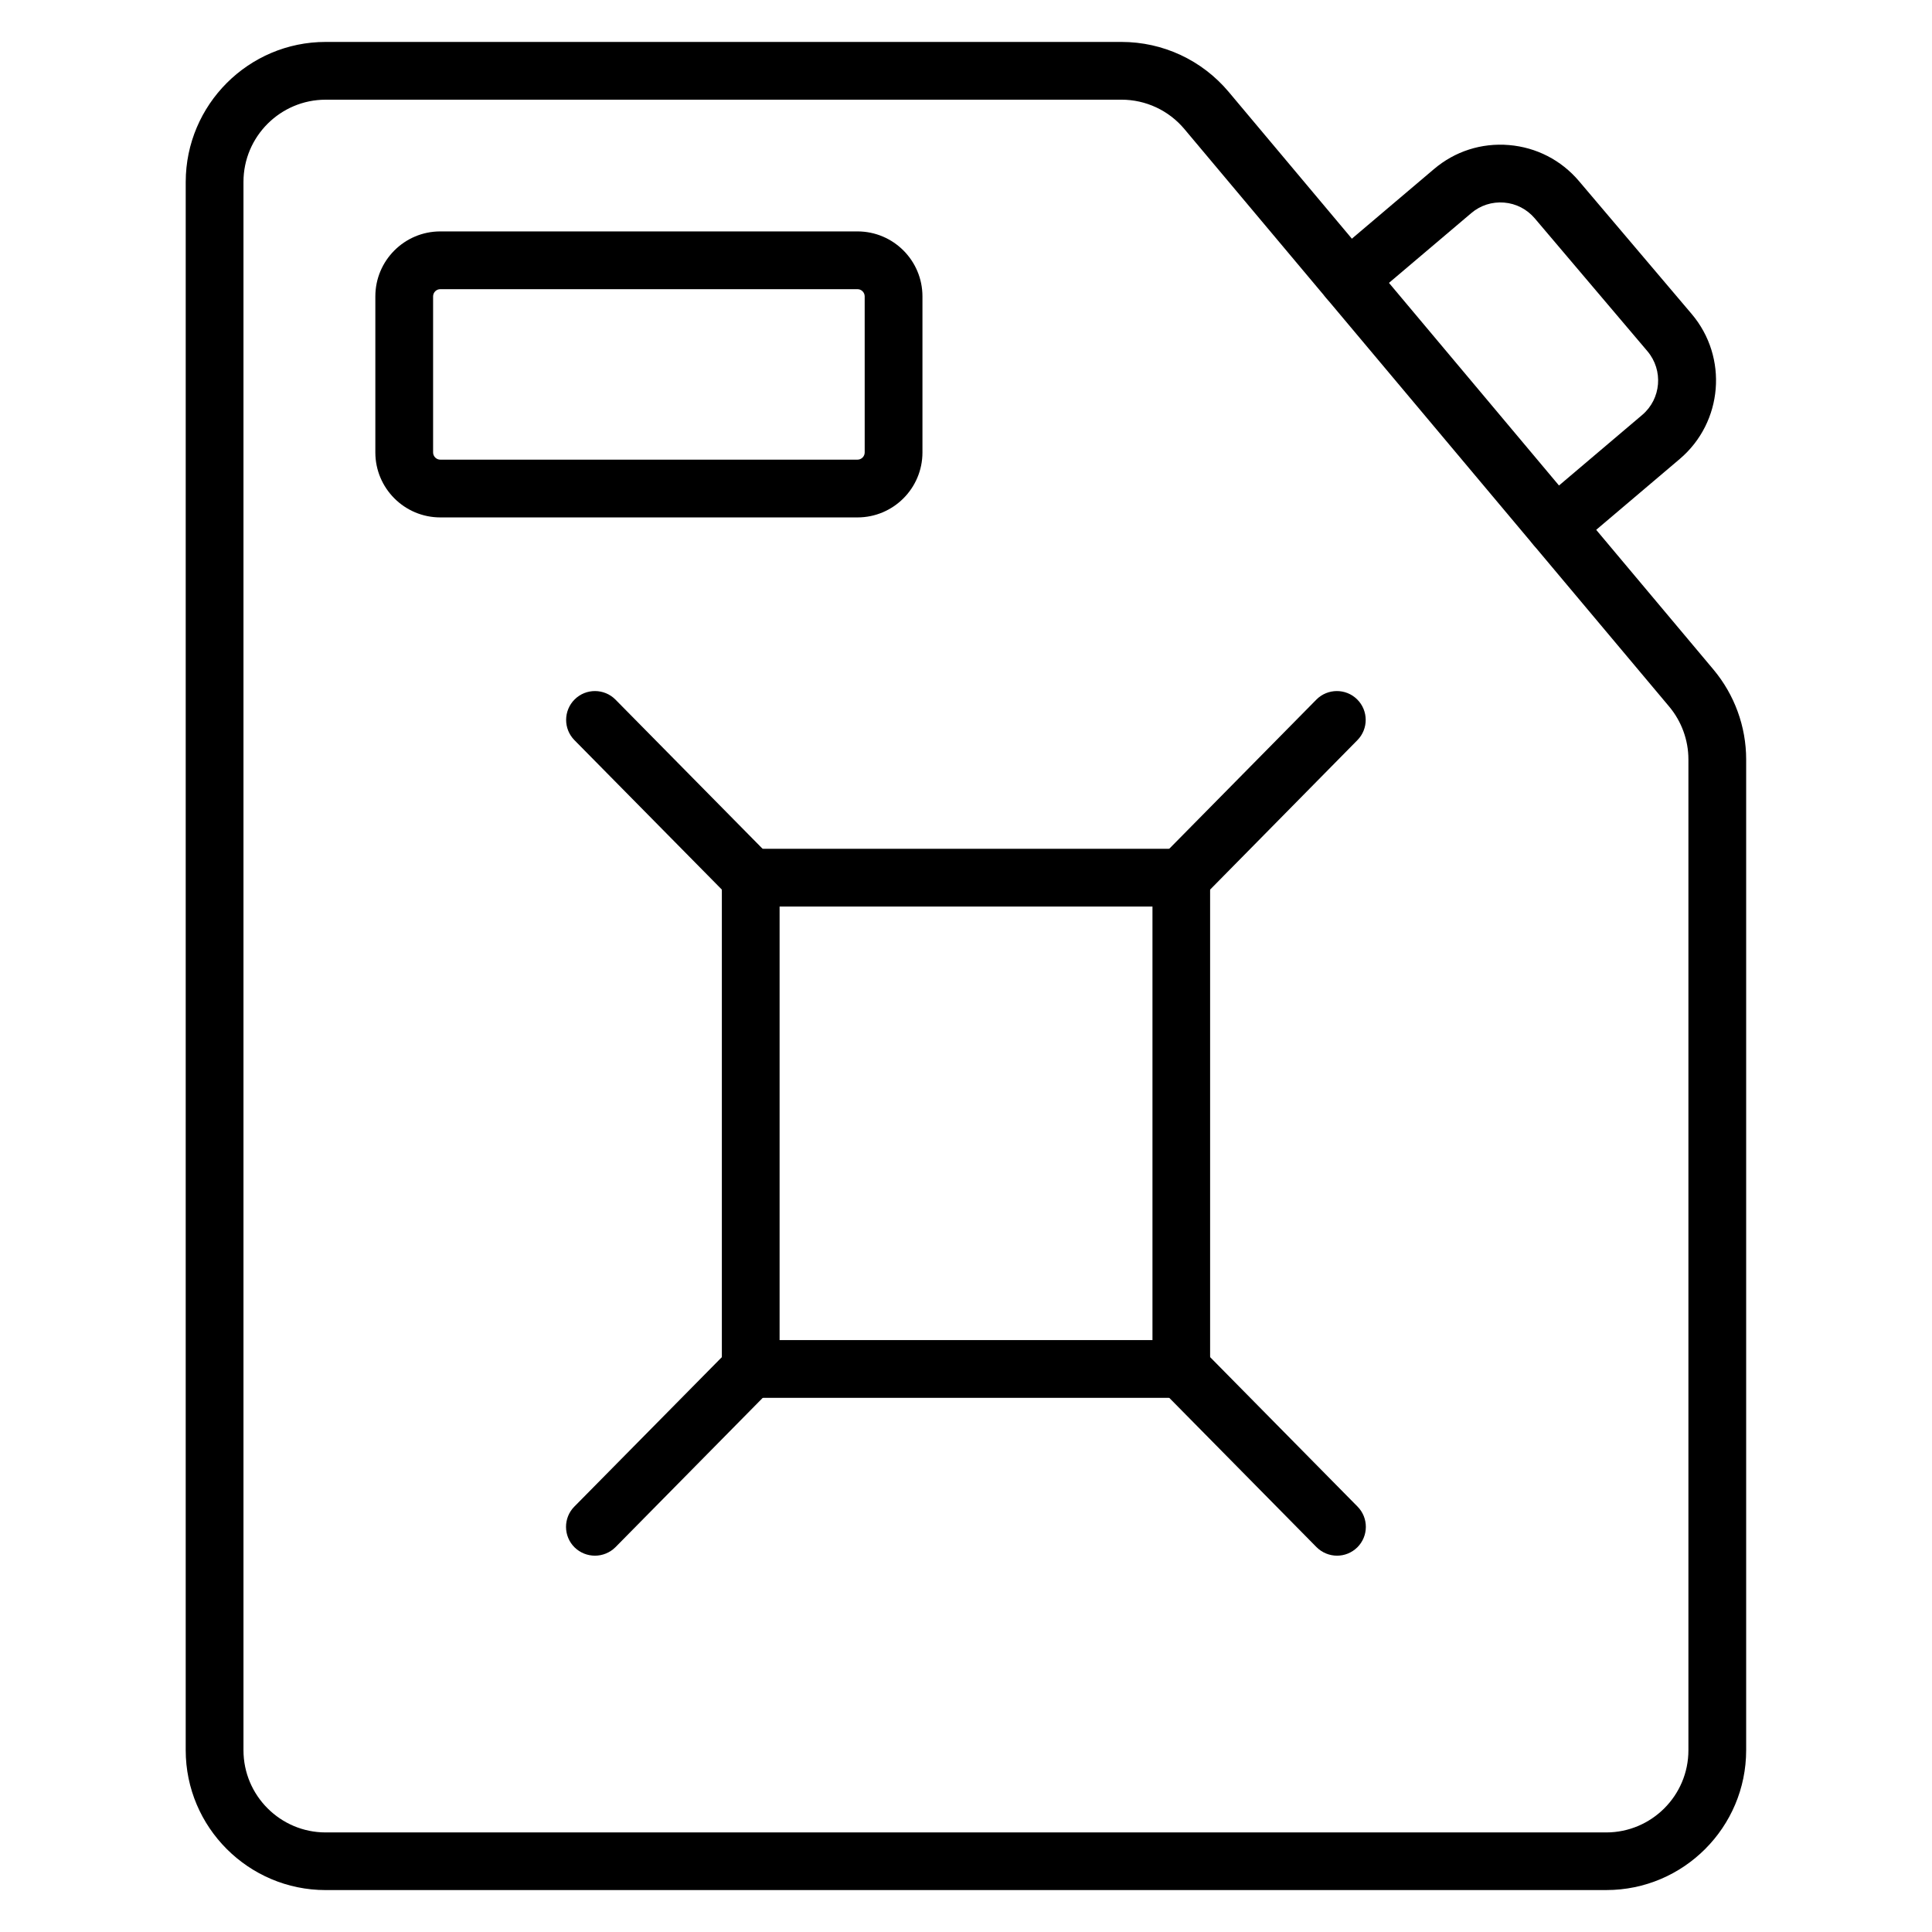 <?xml version="1.0" encoding="UTF-8"?>
<!-- Uploaded to: SVG Find, www.svgrepo.com, Generator: SVG Find Mixer Tools -->
<svg fill="#000000" width="800px" height="800px" version="1.1" viewBox="144 144 512 512" xmlns="http://www.w3.org/2000/svg">
 <g>
  <path d="m457.04 514.44h-114.09c-4.242 0-7.652-3.41-7.652-7.652v-130.2c0-4.242 3.41-7.652 7.652-7.652h114.09c4.242 0 7.652 3.41 7.652 7.652v130.19c0 4.242-3.41 7.656-7.652 7.656zm-106.44-15.309h98.816v-114.89h-98.816z"/>
  <path d="m569.7 644.89h-339.4c-20.438 0-37.086-16.645-37.086-37.086l0.004-415.61c0.031-20.438 16.645-37.082 37.082-37.082h210.9c11 0 21.332 4.816 28.41 13.234l128.47 153.09c5.582 6.664 8.672 15.113 8.672 23.82v262.55c0 20.434-16.609 37.078-37.051 37.078zm-339.4-474.47c-11.988 0-21.777 9.758-21.777 21.777v415.64c0 11.988 9.758 21.777 21.777 21.777h339.37c11.988 0 21.777-9.758 21.777-21.777v-262.59c0-5.102-1.816-10.078-5.102-14l-128.47-153.05c-4.144-4.941-10.234-7.781-16.676-7.781z"/>
  <path d="m301.66 556.27c-1.945 0-3.891-0.734-5.391-2.199-2.996-2.965-3.027-7.812-0.062-10.809l41.293-41.836c2.965-2.996 7.812-3.027 10.809-0.062 2.996 2.965 3.027 7.812 0.062 10.809l-41.258 41.836c-1.5 1.5-3.477 2.262-5.453 2.262z"/>
  <path d="m498.34 556.27c-1.977 0-3.953-0.766-5.453-2.266l-41.262-41.836c-2.965-2.996-2.934-7.844 0.062-10.809 2.996-2.965 7.844-2.934 10.809 0.062l41.262 41.836c2.965 2.996 2.934 7.844-0.062 10.809-1.496 1.473-3.441 2.203-5.356 2.203z"/>
  <path d="m342.95 384.25c-1.977 0-3.953-0.766-5.453-2.266l-41.262-41.832c-2.965-2.996-2.934-7.844 0.062-10.809 2.996-2.965 7.844-2.934 10.809 0.062l41.262 41.836c2.965 2.996 2.934 7.844-0.062 10.809-1.496 1.465-3.41 2.199-5.356 2.199z"/>
  <path d="m457.04 384.25c-1.945 0-3.891-0.734-5.391-2.199-2.996-2.965-3.027-7.812-0.062-10.809l41.262-41.836c2.965-2.996 7.812-3.027 10.809-0.062s3.027 7.812 0.062 10.809l-41.227 41.836c-1.5 1.496-3.477 2.262-5.453 2.262z"/>
  <path d="m371.24 281.12h-110.55c-9.504 0-17.219-7.715-17.219-17.219v-41.355c0-9.504 7.715-17.219 17.219-17.219h110.55c9.504 0 17.219 7.715 17.219 17.219v41.355c0 9.504-7.719 17.219-17.219 17.219zm-110.55-60.488c-1.051 0-1.914 0.859-1.914 1.914v41.355c0 1.051 0.859 1.914 1.914 1.914h110.55c1.051 0 1.914-0.859 1.914-1.914l-0.004-41.355c0-1.051-0.859-1.914-1.914-1.914z"/>
  <path d="m556.24 291.11c-2.168 0-4.336-0.926-5.836-2.711-2.742-3.219-2.328-8.066 0.895-10.777l27.902-23.66c5.039-4.273 5.644-11.828 1.402-16.867l-29.879-35.234c-2.074-2.422-4.941-3.922-8.133-4.176-3.188-0.254-6.281 0.734-8.703 2.805l-27.613 23.406c-3.219 2.742-8.066 2.328-10.777-0.895-2.742-3.219-2.328-8.066 0.895-10.777l27.613-23.406c5.547-4.719 12.594-6.984 19.867-6.379 7.269 0.605 13.84 3.984 18.559 9.535l29.879 35.234c9.727 11.48 8.289 28.699-3.156 38.422l-27.902 23.66c-1.504 1.215-3.258 1.82-5.012 1.82z"/>
 </g>
</svg>